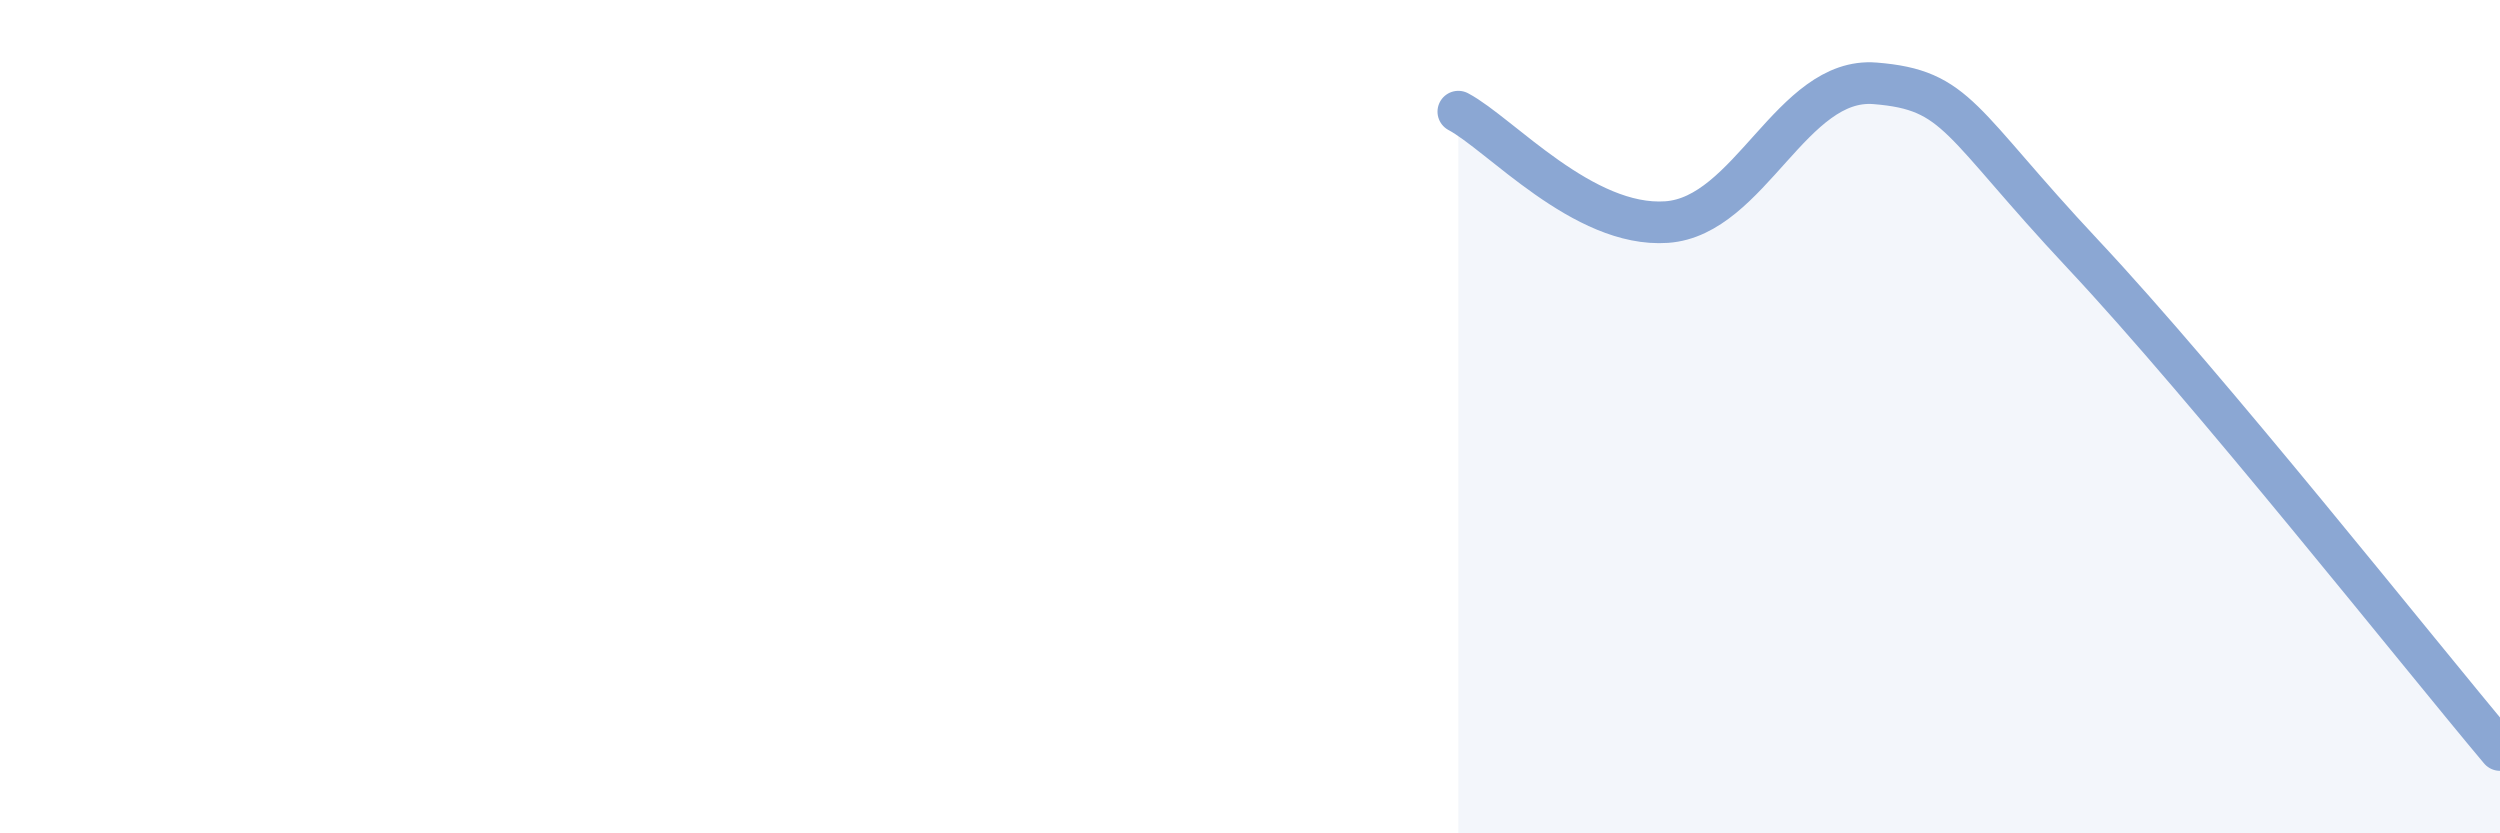 
    <svg width="60" height="20" viewBox="0 0 60 20" xmlns="http://www.w3.org/2000/svg">
      <path
        d="M 35,2.68 C 36,3.21 38,5.47 40,5.33 C 42,5.19 43,1.84 45,2 C 47,2.16 47,2.91 50,6.11 C 53,9.31 58,15.62 60,18L60 20L35 20Z"
        fill="#8ba7d3"
        opacity="0.1"
        stroke-linecap="round"
        stroke-linejoin="round"
      />
      <path
        d="M 35,2.68 C 36,3.21 38,5.47 40,5.33 C 42,5.19 43,1.84 45,2 C 47,2.16 47,2.91 50,6.11 C 53,9.31 58,15.62 60,18"
        stroke="#8ba7d3"
        stroke-width="1"
        fill="none"
        stroke-linecap="round"
        stroke-linejoin="round"
      />
    </svg>
  